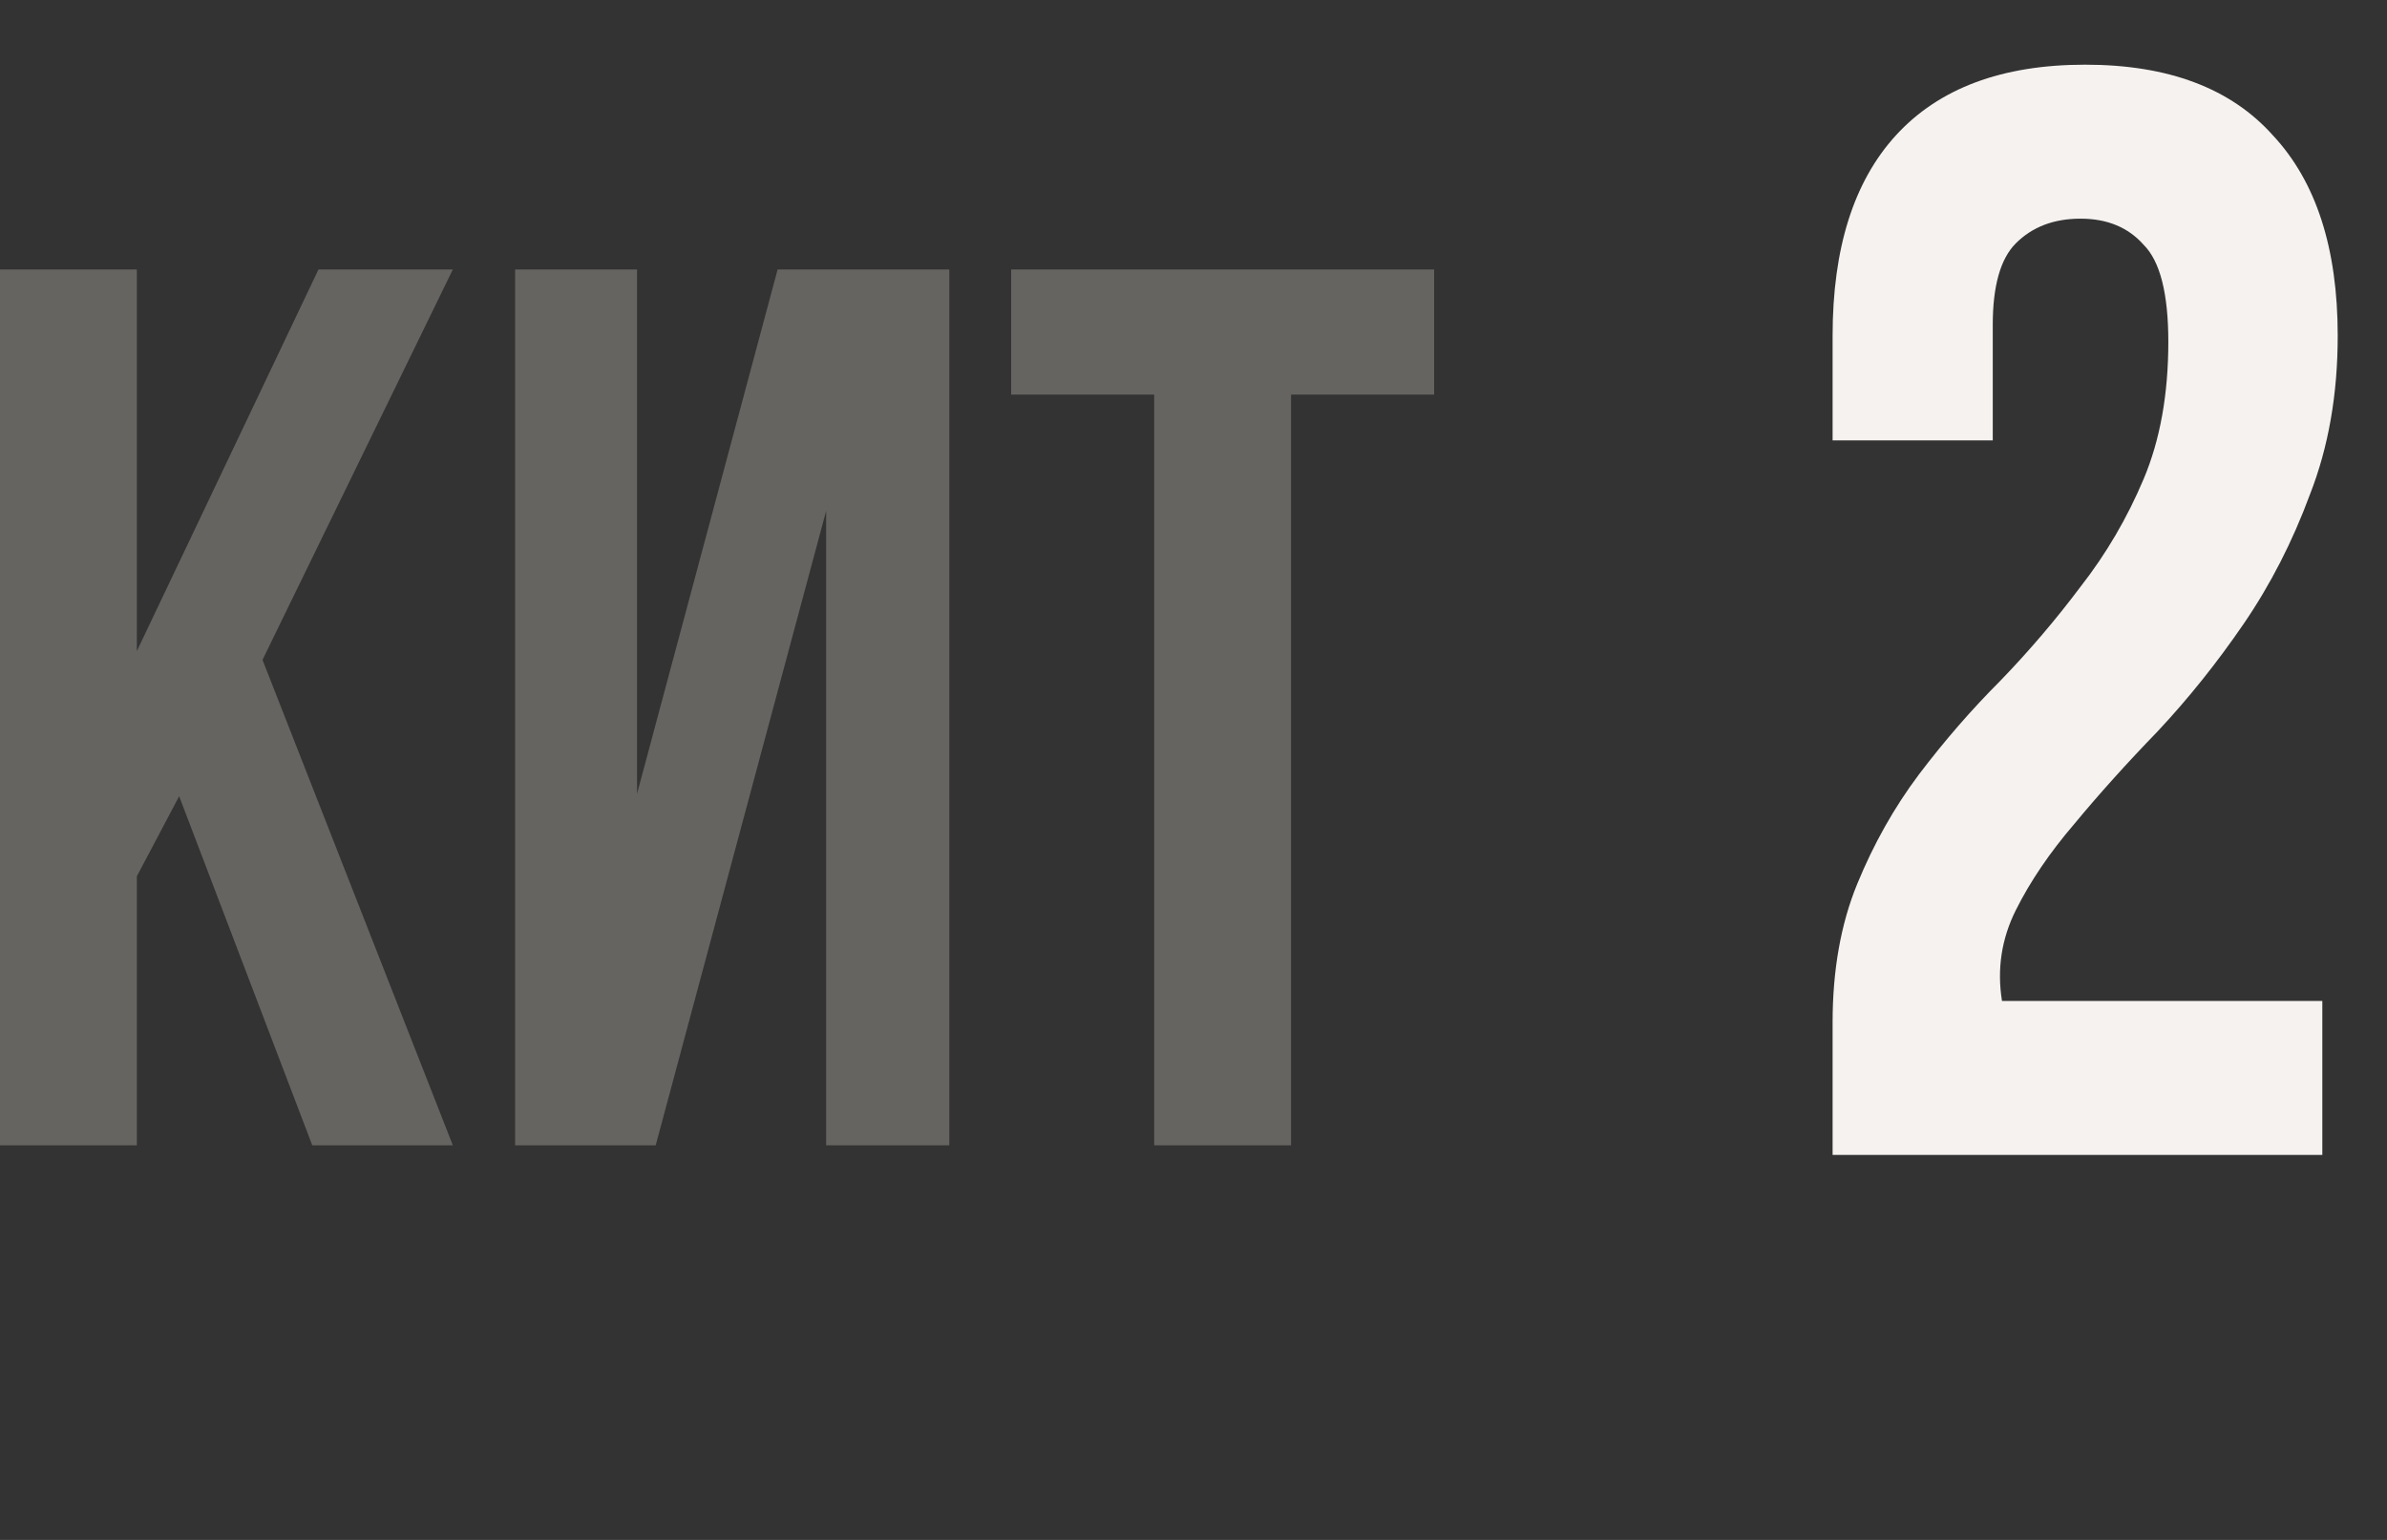 <?xml version="1.0" encoding="UTF-8"?> <svg xmlns="http://www.w3.org/2000/svg" width="248" height="160" viewBox="0 0 248 160" fill="none"><rect x="0" y="0" width="248" height="160" fill="#333333" stroke="none"/><path d="M225.28 35.52C225.28 30.507 224.427 27.147 222.72 25.44C221.12 23.627 218.933 22.72 216.16 22.72C213.387 22.72 211.147 23.573 209.44 25.28C207.84 26.88 207.04 29.707 207.04 33.76V45.76H190.4V34.88C190.4 25.813 192.587 18.88 196.96 14.08C201.44 9.173 208 6.72 216.64 6.72C225.28 6.72 231.787 9.173 236.16 14.08C240.64 18.88 242.88 25.813 242.88 34.88C242.88 40.96 241.92 46.453 240 51.36C238.187 56.267 235.893 60.747 233.12 64.8C230.347 68.853 227.36 72.587 224.16 76C220.96 79.307 218.08 82.507 215.52 85.6C212.96 88.587 210.933 91.573 209.44 94.56C207.947 97.547 207.467 100.693 208 104H241.28V120H190.4V106.24C190.4 100.8 191.253 96 192.96 91.84C194.667 87.68 196.8 83.893 199.36 80.48C202.027 76.96 204.853 73.707 207.84 70.72C210.827 67.627 213.6 64.373 216.16 60.96C218.827 57.547 221.013 53.813 222.72 49.76C224.427 45.707 225.28 40.96 225.28 35.52Z" fill="#F5F2F0"></path><path d="M18.613 82.73L14.218 91.05V119H0V28H14.218V67.65L33.089 28H47.048L27.273 68.56L47.048 119H32.443L18.613 82.73Z" fill="#DED5CC" fill-opacity="0.3"></path><path d="M68.125 119H53.519V28H66.186V82.47L80.791 28H98.629V119H85.832V53.09L68.125 119Z" fill="#DED5CC" fill-opacity="0.3"></path><path d="M105.054 28H149V41H134.136V119H119.918V41H105.054V28Z" fill="#DED5CC" fill-opacity="0.3"></path></svg> 